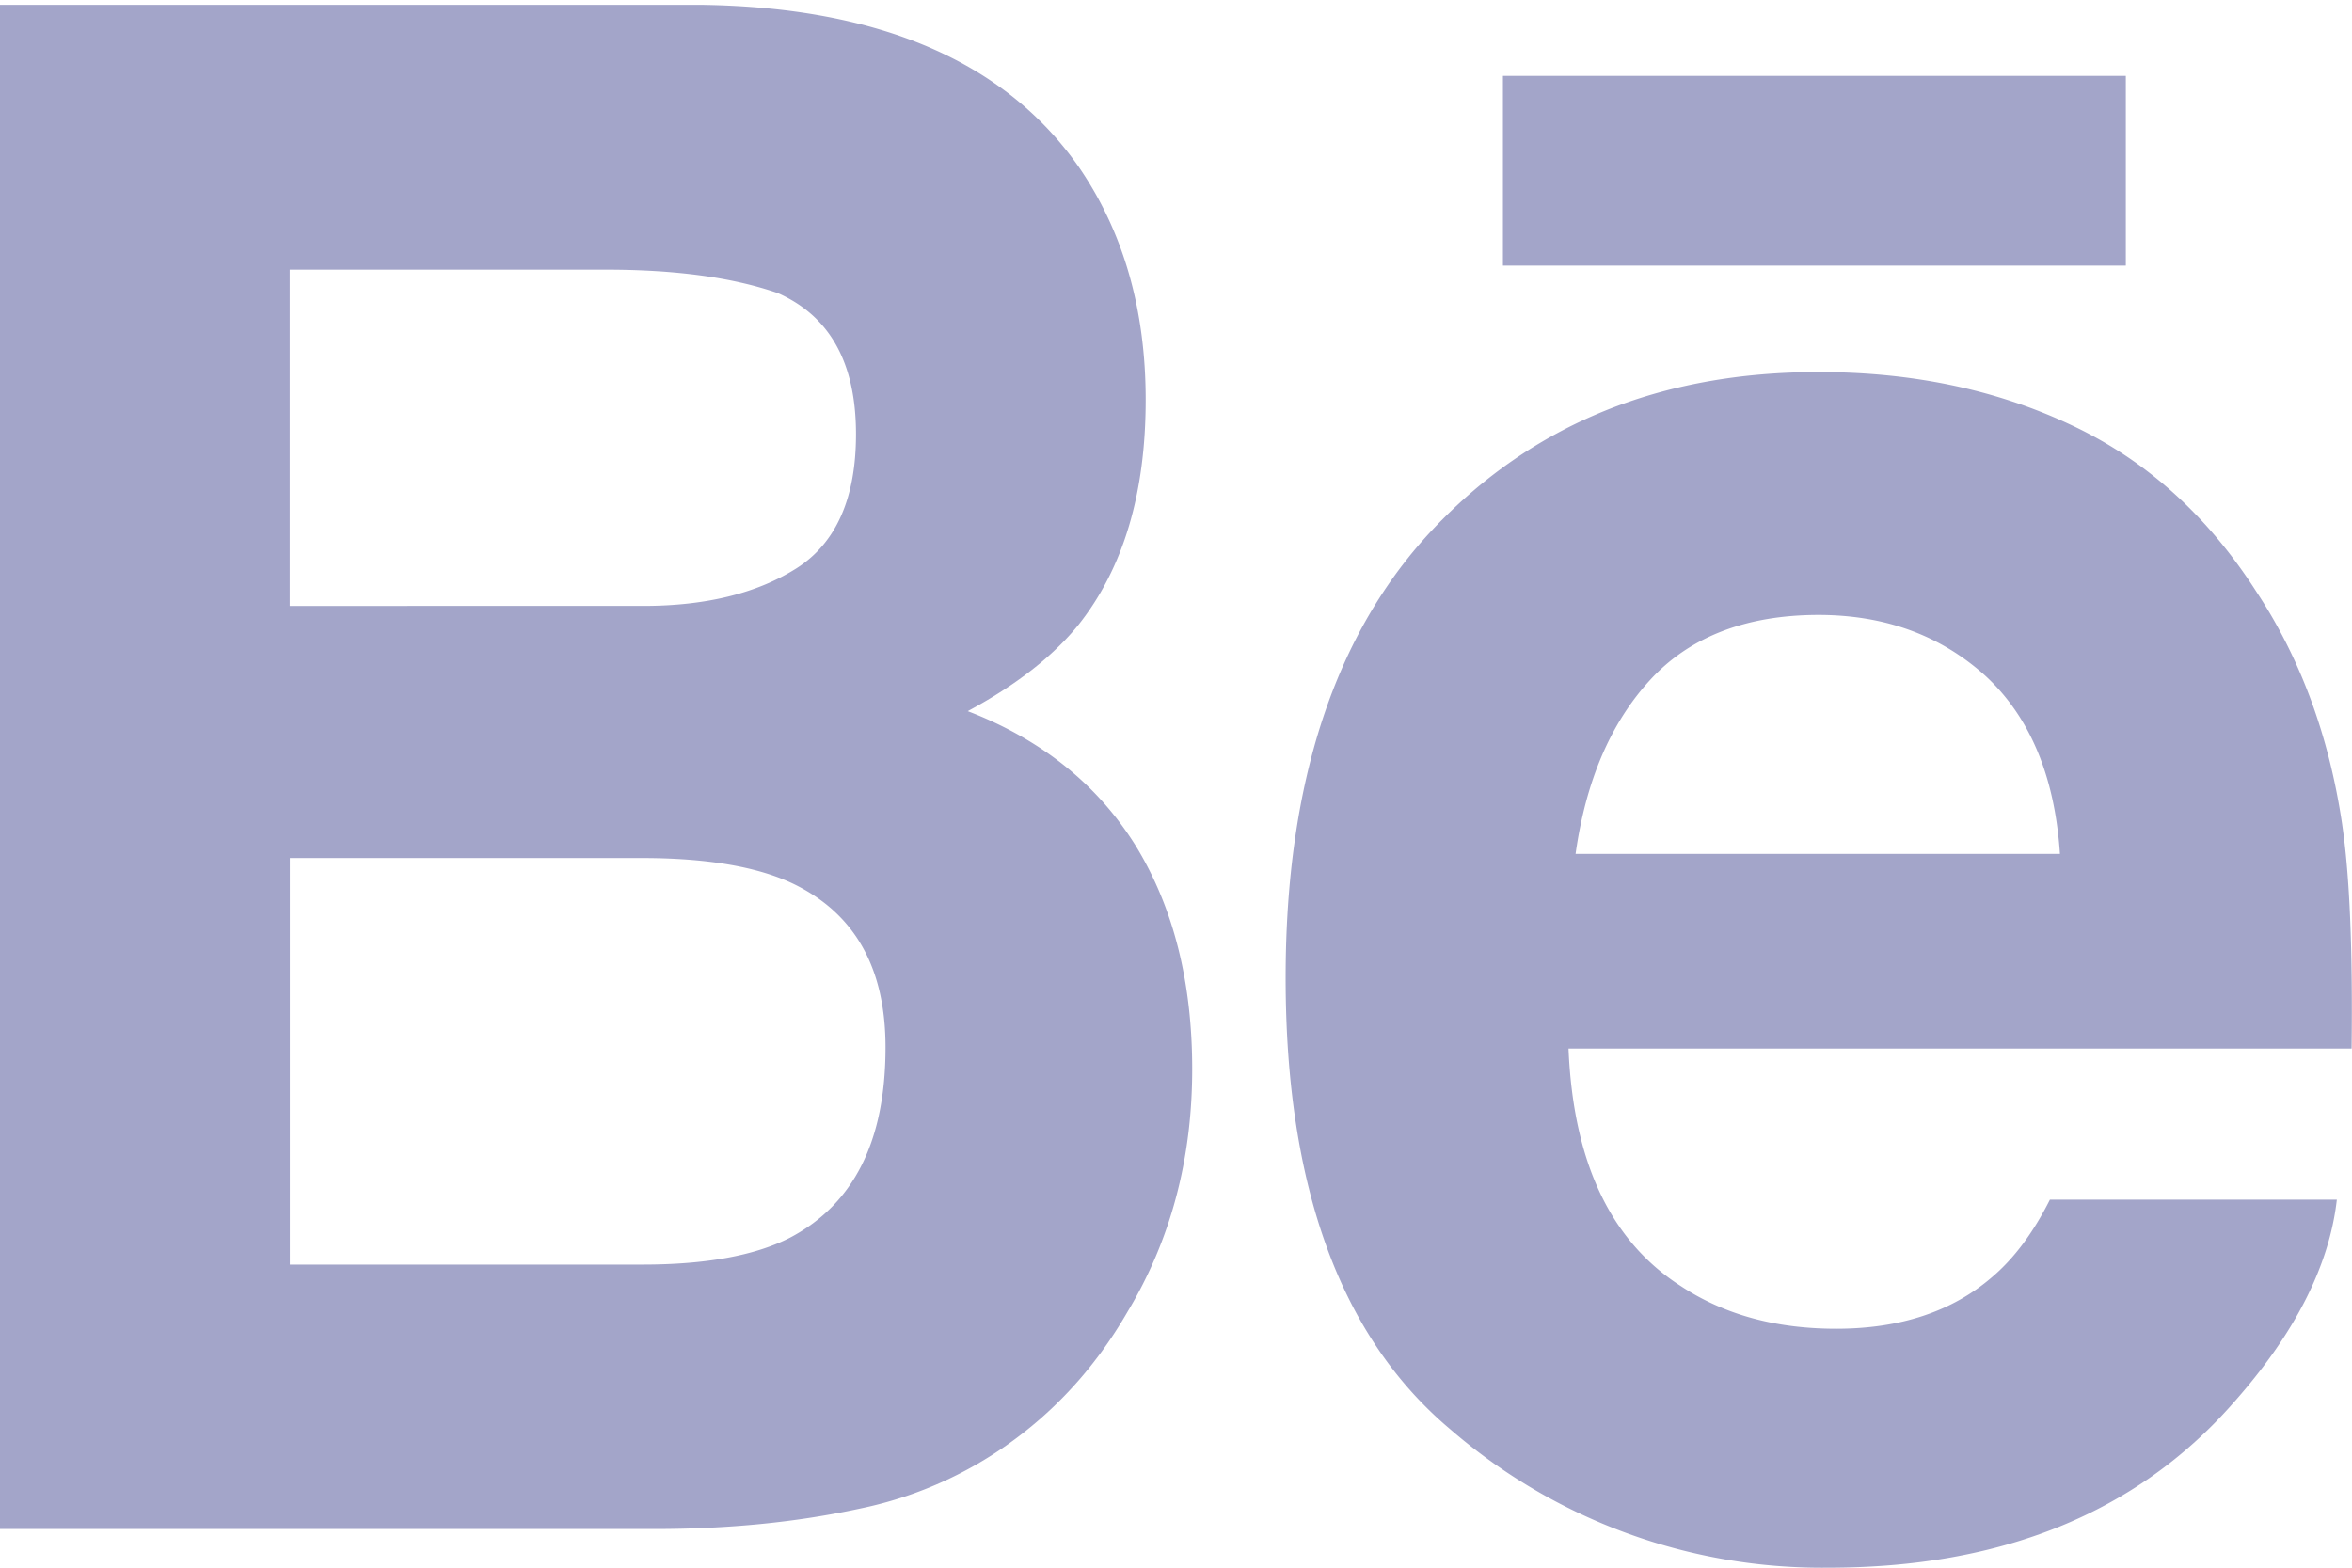 <svg width="18" height="12" version="1.1" xmlns="http://www.w3.org/2000/svg"><g id="Design" stroke="none" stroke-width="1" fill="none" fill-rule="evenodd"><g id="01-Active9-Home-Page-option1" transform="translate(-178 -8588)" fill="#A3A5C9"><g id="::FOOTER::" transform="translate(0 7845)"><g id="SM" transform="translate(119 742)"><g transform="translate(59 1)" id="behance"><path d="M7.405 5.444c.373-.2.656-.423.85-.663.343-.433.513-1.007.513-1.72 0-.692-.17-1.284-.51-1.78C7.693.472 6.733.058 5.376.037H0v11.667h5.012c.565 0 1.088-.052 1.572-.157a3.003 3.003 0 0 0 1.256-.586c.315-.248.578-.555.788-.918.33-.548.496-1.168.496-1.86 0-.67-.145-1.24-.433-1.71-.292-.468-.72-.812-1.286-1.03zm-5.188-3.38h2.421c.532 0 .971.06 1.316.18.398.177.597.534.597 1.08 0 .49-.152.831-.452 1.024-.303.193-.696.29-1.177.29H2.217V2.062zm3.829 7.41c-.268.137-.645.206-1.128.206h-2.7V6.568h2.738c.477.004.848.07 1.113.196.473.228.708.644.708 1.253 0 .718-.243 1.2-.731 1.457z" id="Shape" fill-rule="nonzero"/><path id="Rectangle" d="M11.502.581h4.767v1.452h-4.767z"/><path d="M17.925 6.312c-.1-.676-.318-1.27-.657-1.783-.373-.582-.845-1.008-1.42-1.277-.573-.27-1.217-.405-1.935-.404-1.205 0-2.184.4-2.94 1.196-.756.798-1.134 1.945-1.134 3.44 0 1.595.418 2.747 1.257 3.454A4.347 4.347 0 0 0 13.993 12c1.326 0 2.358-.42 3.095-1.257.471-.529.738-1.05.796-1.56h-2.196c-.127.252-.274.45-.443.593-.306.264-.704.395-1.193.395-.464 0-.858-.109-1.186-.325-.543-.347-.826-.955-.862-1.82h5.993c.009-.745-.014-1.318-.072-1.713zm-5.867.224c.079-.561.27-1.006.574-1.335.303-.328.733-.493 1.283-.494.508 0 .932.154 1.277.464.34.312.533.766.573 1.365h-3.707z" id="Shape" fill-rule="nonzero"/></g></g></g></g></g></svg>